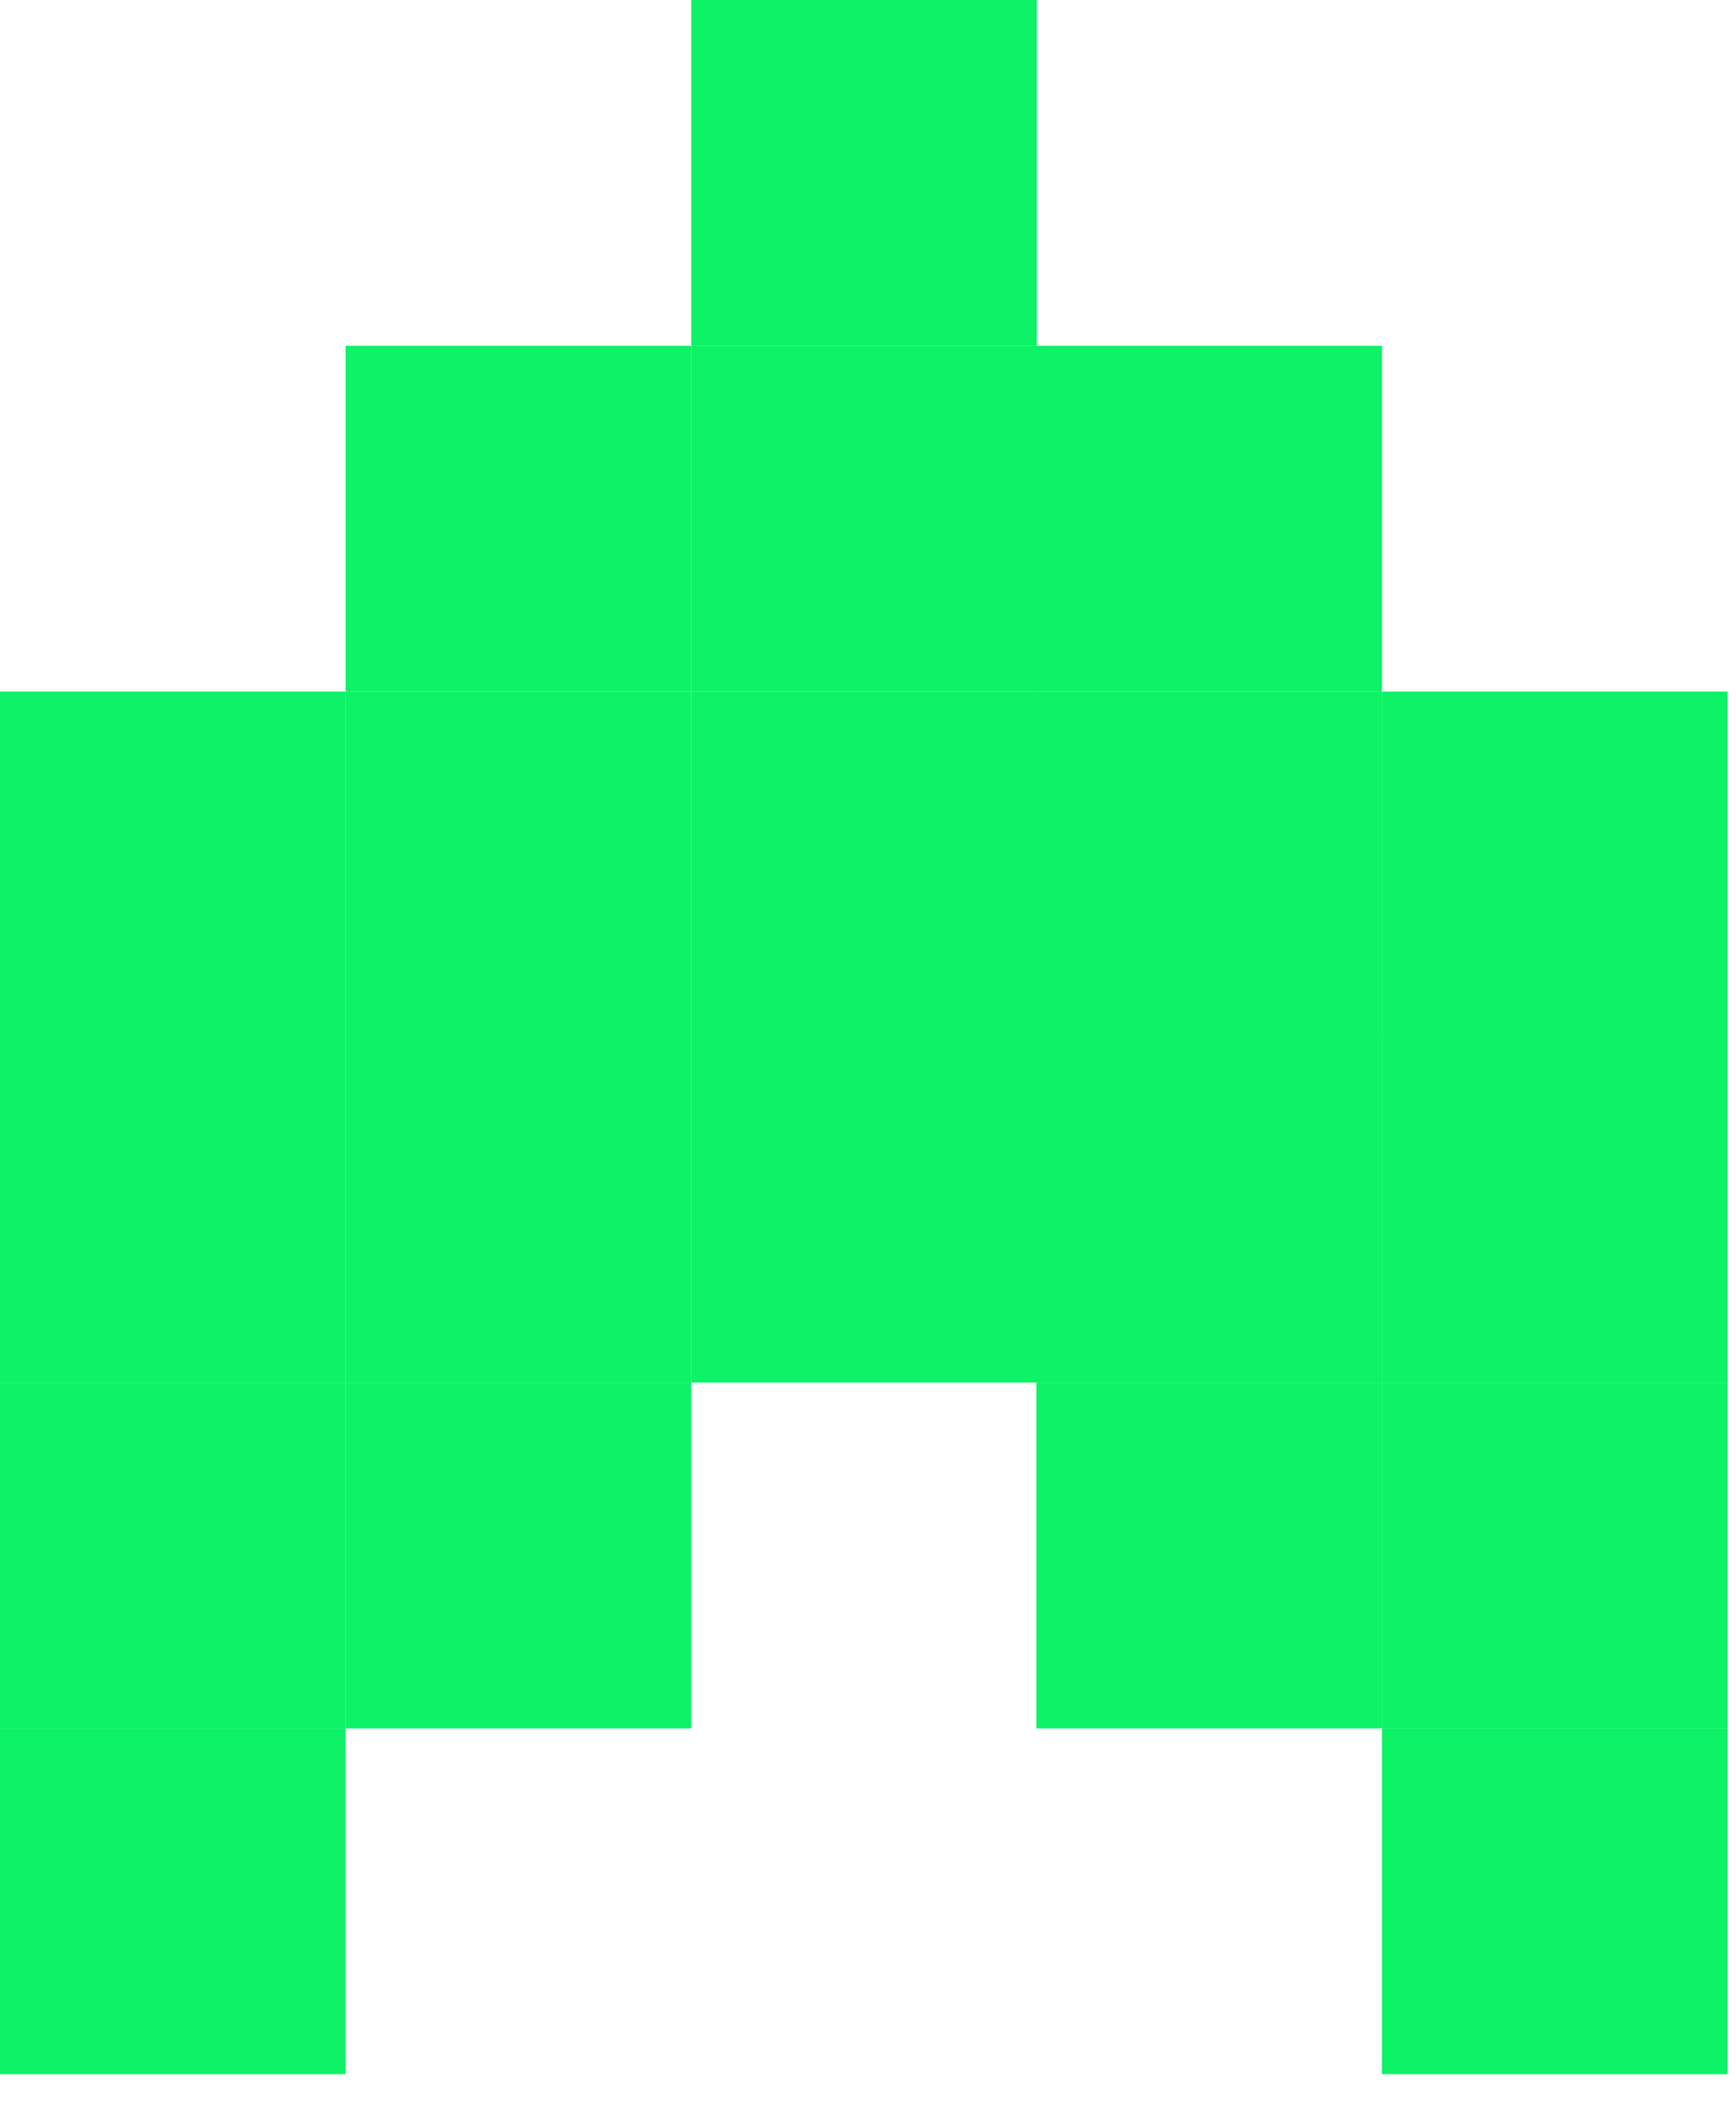 <?xml version="1.0" encoding="UTF-8"?>
<svg xmlns="http://www.w3.org/2000/svg" width="33" height="40" viewBox="0 0 33 40" fill="none">
  <g clip-path="url(#clip0_130_3925)">
    <path d="M19.71 6.57H13.14V13.14H19.71V6.57Z" fill="#0DF266"></path>
    <path d="M19.71 0H13.14V6.57H19.71V0Z" fill="#0DF266"></path>
    <path d="M19.71 13.14H13.14V19.71H19.71V13.14Z" fill="#0DF266"></path>
    <path d="M19.71 19.7H13.14V26.27H19.71V19.7Z" fill="#0DF266"></path>
    <path d="M13.14 13.14H6.57V19.71H13.14V13.14Z" fill="#0DF266"></path>
    <path d="M13.14 6.57H6.57V13.14H13.14V6.57Z" fill="#0DF266"></path>
    <path d="M13.14 19.7H6.57V26.27H13.14V19.7Z" fill="#0DF266"></path>
    <path d="M6.57 19.7H0V26.27H6.57V19.7Z" fill="#0DF266"></path>
    <path d="M6.57 13.14H0V19.71H6.57V13.14Z" fill="#0DF266"></path>
    <path d="M6.57 26.27H0V32.84H6.57V26.27Z" fill="#0DF266"></path>
    <path d="M13.14 26.27H6.57V32.84H13.14V26.27Z" fill="#0DF266"></path>
    <path d="M6.57 32.84H0V39.41H6.57V32.84Z" fill="#0DF266"></path>
    <path d="M32.84 19.7H26.27V26.27H32.84V19.7Z" fill="#0DF266"></path>
    <path d="M32.84 13.14H26.27V19.71H32.84V13.14Z" fill="#0DF266"></path>
    <path d="M32.84 26.27H26.27V32.84H32.84V26.27Z" fill="#0DF266"></path>
    <path d="M32.84 32.84H26.27V39.41H32.84V32.84Z" fill="#0DF266"></path>
    <path d="M26.27 13.14H19.7V19.71H26.27V13.14Z" fill="#0DF266"></path>
    <path d="M26.27 6.57H19.7V13.14H26.27V6.57Z" fill="#0DF266"></path>
    <path d="M26.27 19.7H19.7V26.27H26.27V19.7Z" fill="#0DF266"></path>
    <path d="M26.27 26.27H19.7V32.84H26.27V26.27Z" fill="#0DF266"></path>
  </g>
  <defs>
    <clipPath id="clip0_130_3925">
      <rect width="32.84" height="39.41" fill="white"></rect>
    </clipPath>
  </defs>
</svg>
